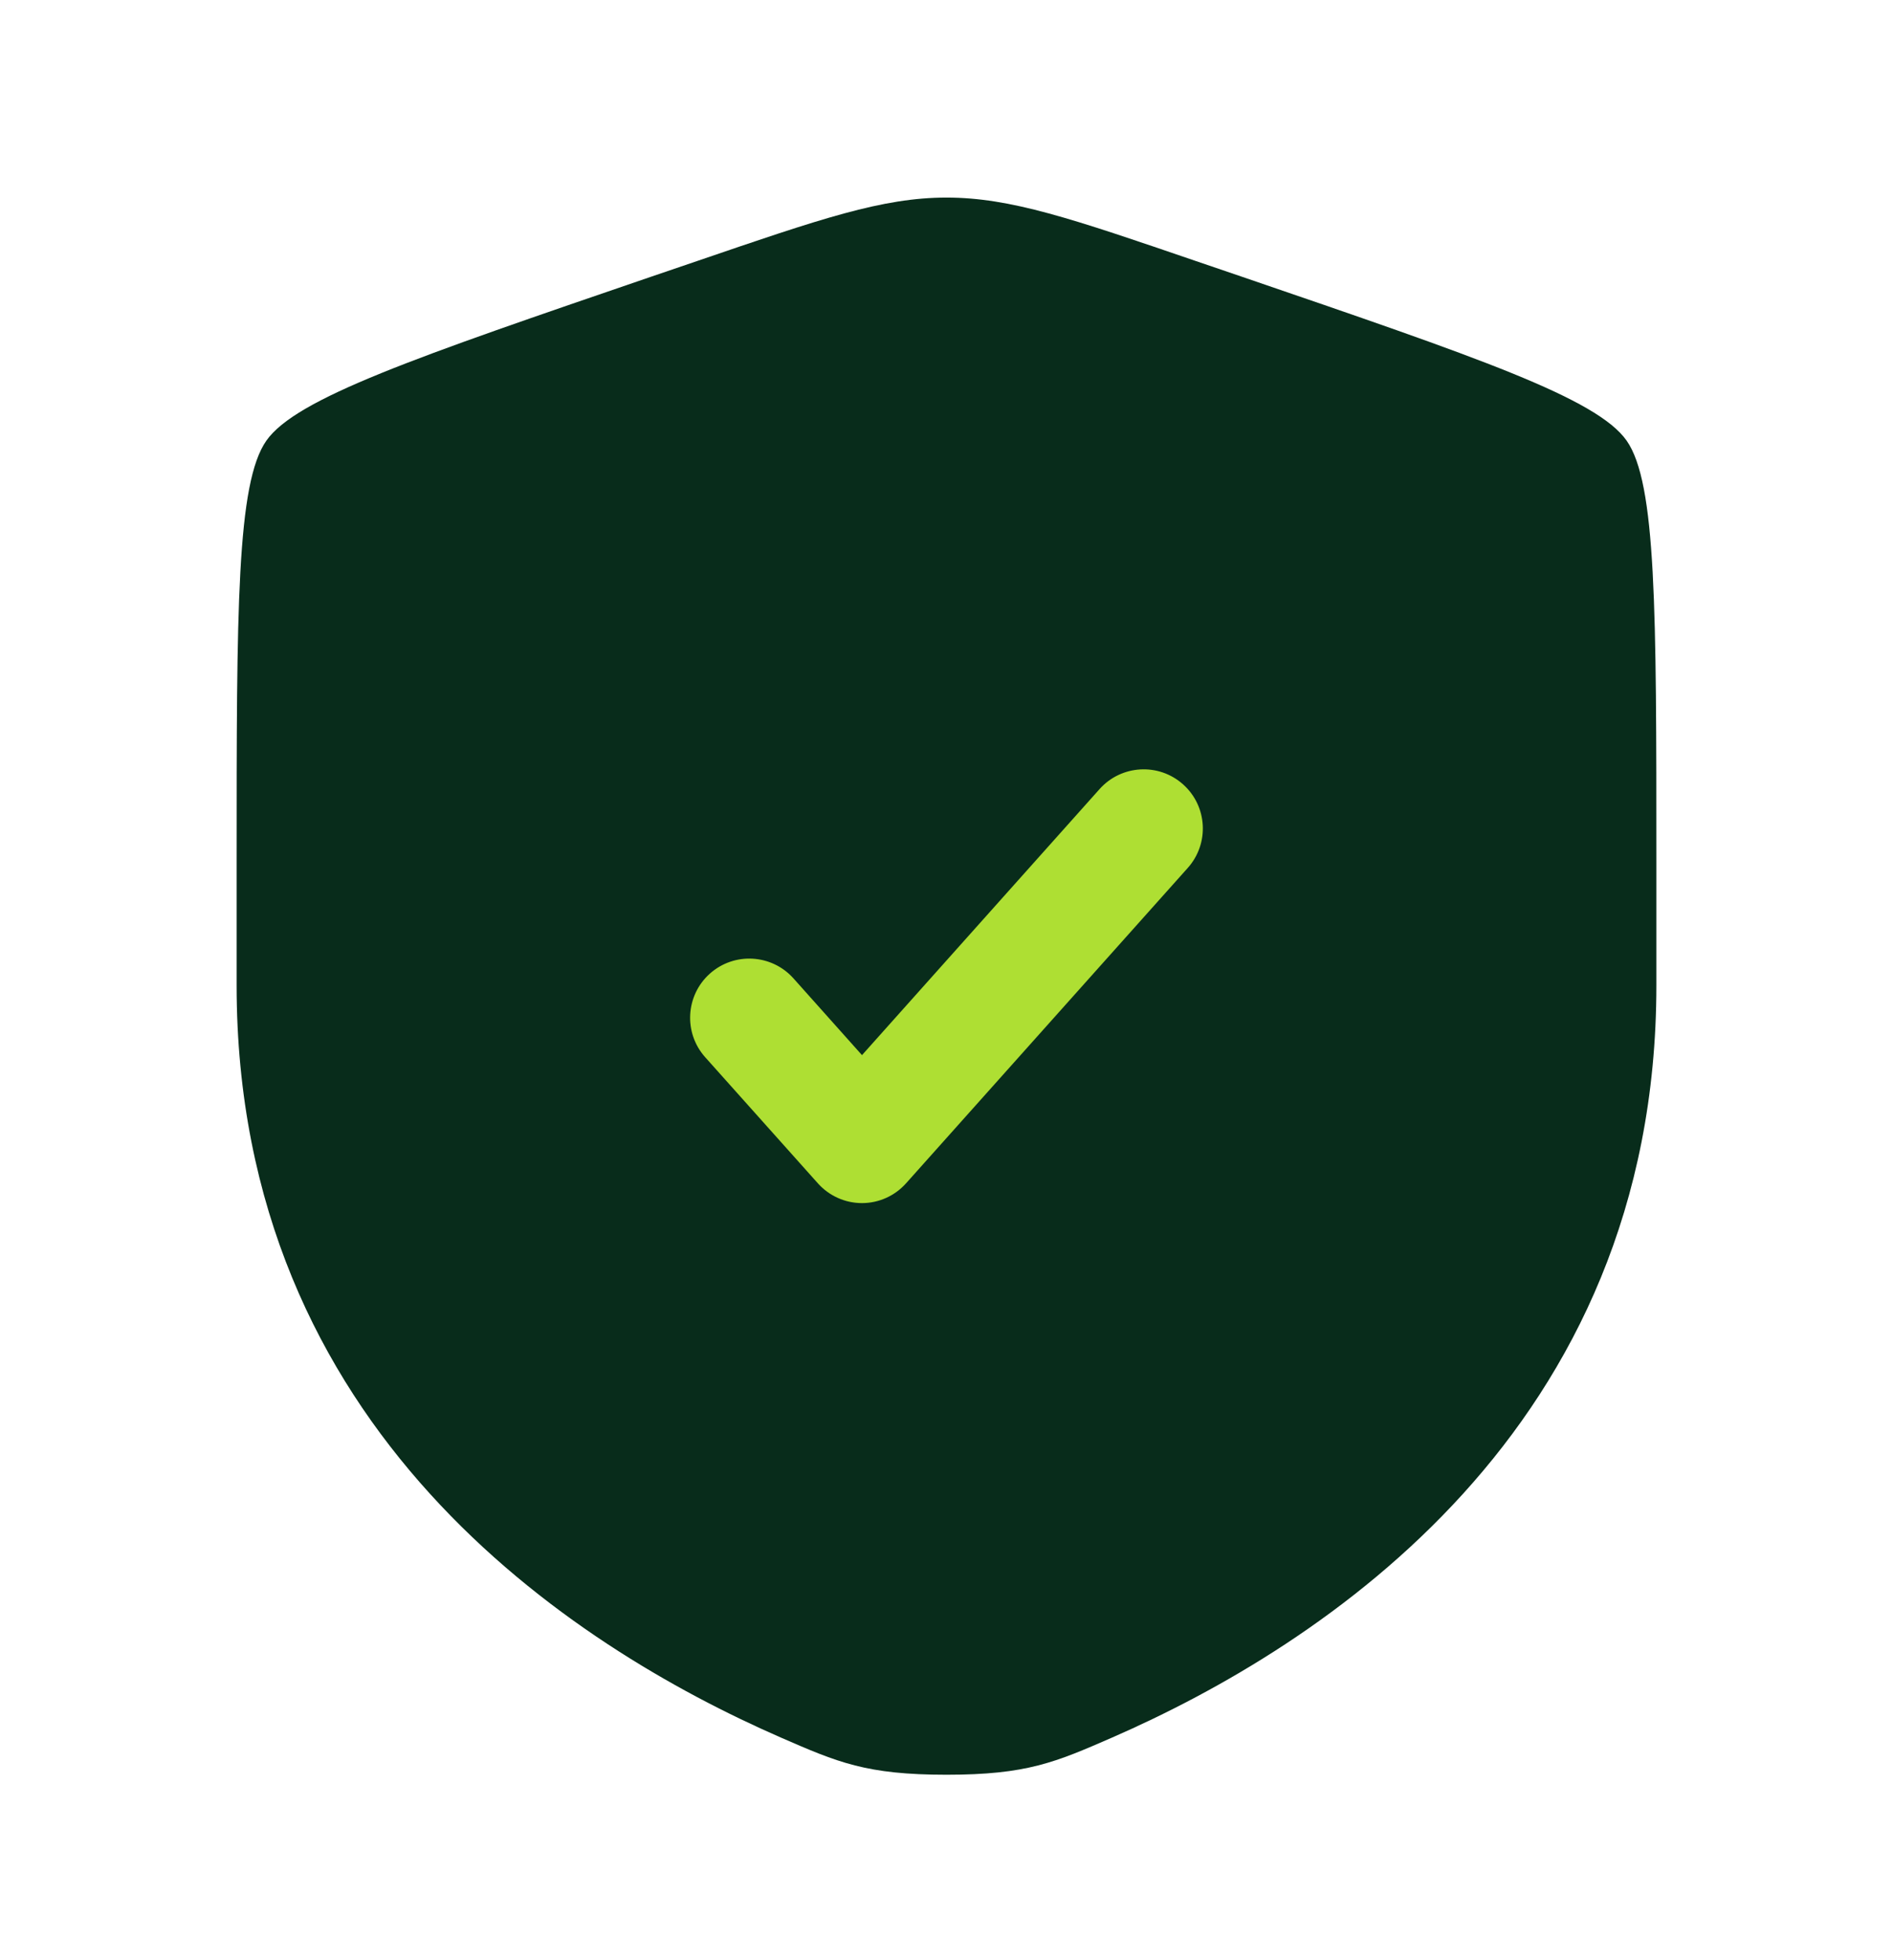 <svg xmlns="http://www.w3.org/2000/svg" width="28" height="29" viewBox="0 0 28 29" fill="none"><path d="M3.94 6.519C3.5 7.147 3.5 9.012 3.5 12.742V14.579C3.5 21.157 8.445 24.349 11.548 25.705C12.39 26.072 12.811 26.256 14 26.256C15.189 26.256 15.61 26.072 16.452 25.705C19.555 24.349 24.5 21.157 24.5 14.579V12.742C24.5 9.012 24.5 7.147 24.06 6.519C23.619 5.891 21.865 5.291 18.358 4.09L17.689 3.862C15.861 3.236 14.947 2.923 14 2.923C13.053 2.923 12.139 3.236 10.311 3.862L9.642 4.09C6.135 5.291 4.381 5.891 3.94 6.519Z" fill="url(#paint0_linear_509_3601)"></path><path d="M17.569 12.84C17.891 12.479 17.86 11.926 17.499 11.604C17.139 11.282 16.585 11.314 16.264 11.674L12.75 15.61L11.736 14.474C11.414 14.114 10.861 14.082 10.5 14.404C10.14 14.726 10.108 15.279 10.43 15.64L12.097 17.506C12.263 17.692 12.5 17.799 12.75 17.799C12.999 17.799 13.236 17.692 13.402 17.506L17.569 12.84Z" fill="#AEDF33"></path><defs><linearGradient id="paint0_linear_509_3601" x1="9.564" y1="-3.494" x2="32.305" y2="17.997" gradientUnits="userSpaceOnUse"><stop stop-color="#082C1B"></stop><stop offset="0.48" stop-color="#082C1B"></stop><stop offset="0.56" stop-color="#082C1B"></stop></linearGradient></defs></svg>